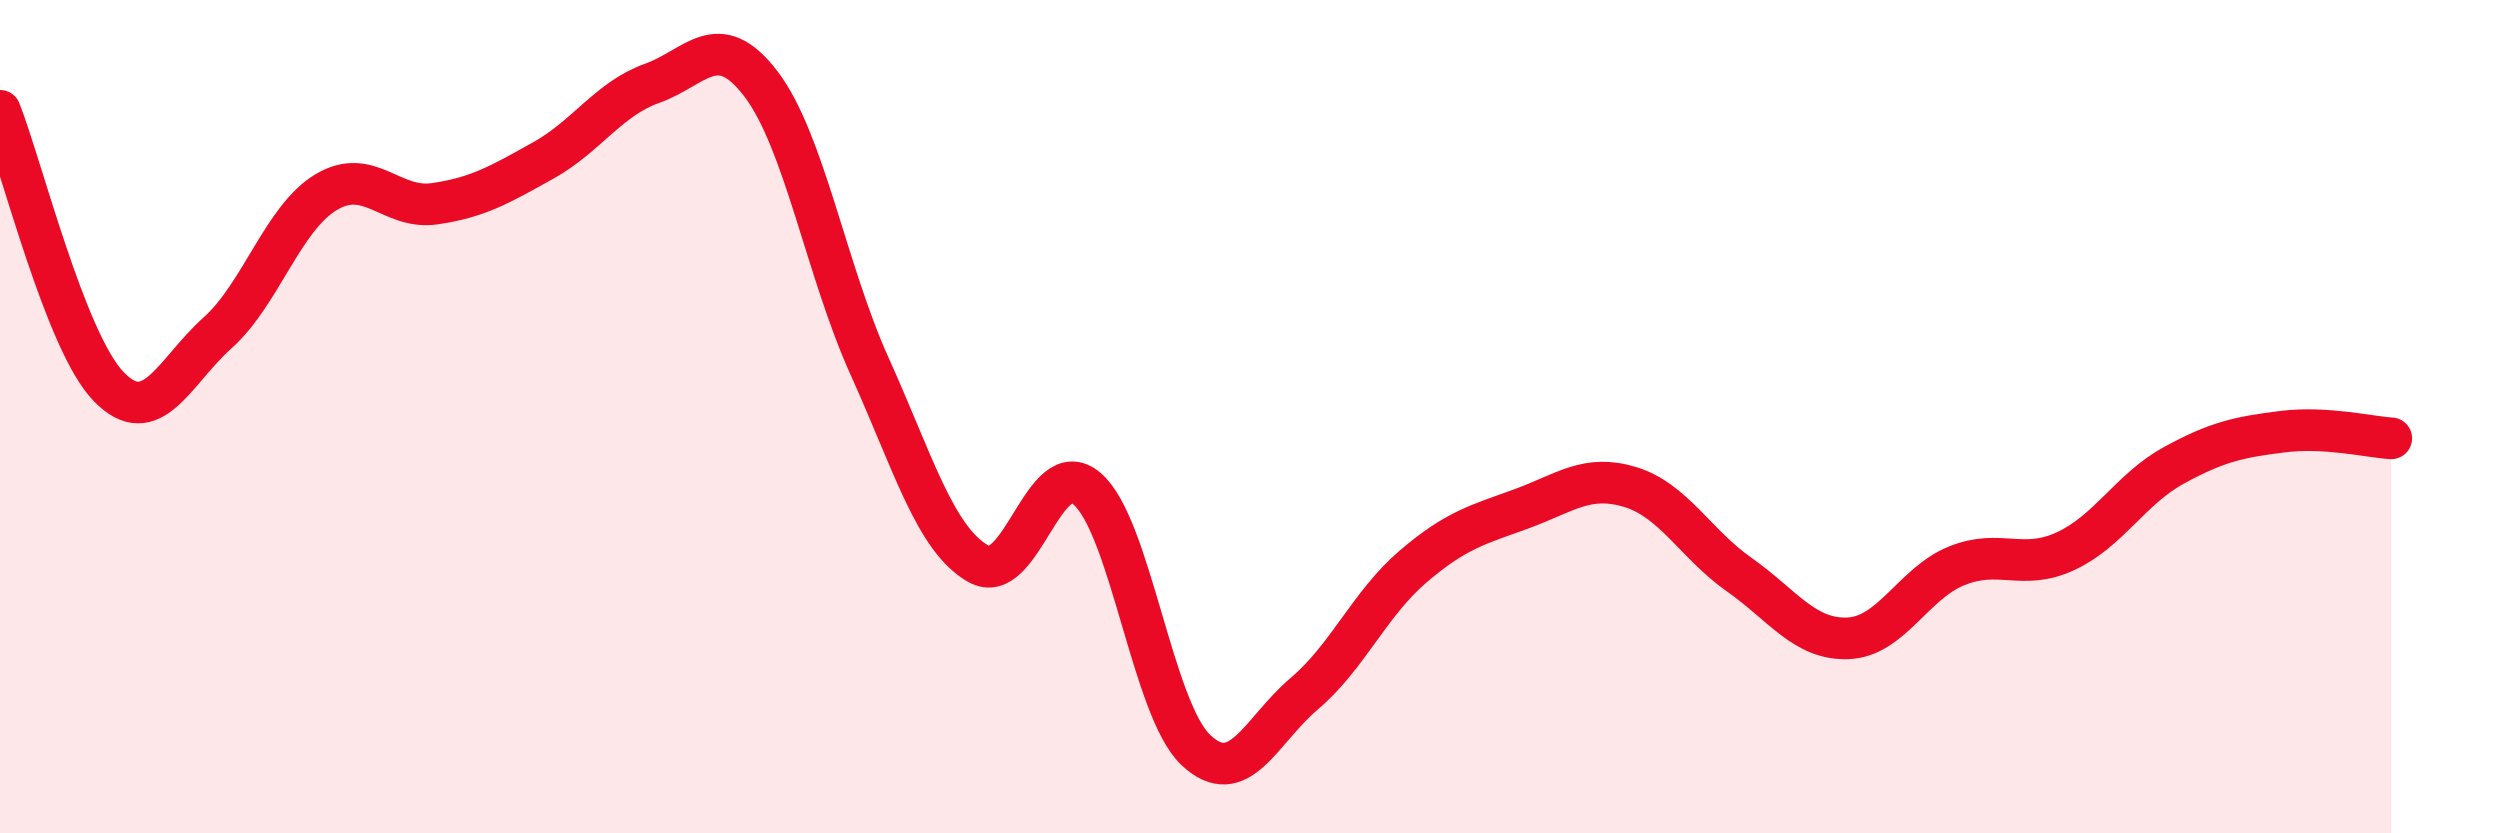 
    <svg width="60" height="20" viewBox="0 0 60 20" xmlns="http://www.w3.org/2000/svg">
      <path
        d="M 0,2.66 C 0.52,3.98 1.57,8.21 2.61,9.28 C 3.65,10.35 4.18,8.92 5.22,7.99 C 6.26,7.06 6.79,5.23 7.83,4.61 C 8.87,3.99 9.39,5.04 10.43,4.89 C 11.47,4.74 12,4.43 13.04,3.85 C 14.08,3.27 14.61,2.37 15.65,2 C 16.69,1.63 17.22,0.65 18.26,2.01 C 19.3,3.37 19.83,6.49 20.87,8.79 C 21.91,11.09 22.44,12.94 23.48,13.53 C 24.52,14.12 25.05,10.84 26.09,11.73 C 27.13,12.62 27.66,17.02 28.7,18 C 29.74,18.98 30.26,17.53 31.3,16.65 C 32.34,15.77 32.87,14.49 33.91,13.6 C 34.95,12.71 35.48,12.59 36.52,12.21 C 37.56,11.83 38.09,11.37 39.13,11.69 C 40.17,12.01 40.7,13.06 41.74,13.79 C 42.78,14.52 43.31,15.36 44.35,15.32 C 45.39,15.28 45.92,14 46.96,13.58 C 48,13.16 48.53,13.71 49.57,13.23 C 50.61,12.75 51.13,11.74 52.17,11.17 C 53.21,10.6 53.74,10.49 54.78,10.36 C 55.82,10.23 56.87,10.49 57.39,10.52L57.39 20L0 20Z"
        fill="#EB0A25"
        opacity="0.1"
        stroke-linecap="round"
        stroke-linejoin="round"
      />
      <path
        d="M 0,2.66 C 0.52,3.98 1.57,8.21 2.61,9.28 C 3.65,10.35 4.18,8.92 5.22,7.99 C 6.26,7.06 6.79,5.23 7.83,4.61 C 8.87,3.99 9.39,5.04 10.43,4.89 C 11.47,4.74 12,4.43 13.04,3.85 C 14.08,3.27 14.61,2.37 15.65,2 C 16.69,1.63 17.22,0.65 18.26,2.01 C 19.3,3.37 19.83,6.49 20.87,8.79 C 21.91,11.09 22.44,12.94 23.48,13.53 C 24.52,14.12 25.05,10.84 26.09,11.73 C 27.13,12.62 27.66,17.02 28.7,18 C 29.74,18.98 30.26,17.53 31.3,16.65 C 32.34,15.77 32.87,14.49 33.91,13.6 C 34.95,12.71 35.48,12.59 36.52,12.21 C 37.56,11.83 38.09,11.37 39.13,11.69 C 40.17,12.01 40.7,13.06 41.74,13.79 C 42.78,14.52 43.31,15.36 44.35,15.32 C 45.39,15.28 45.92,14 46.96,13.58 C 48,13.16 48.53,13.71 49.57,13.23 C 50.61,12.75 51.13,11.74 52.17,11.17 C 53.21,10.6 53.74,10.49 54.78,10.36 C 55.82,10.23 56.87,10.49 57.39,10.52"
        stroke="#EB0A25"
        stroke-width="1"
        fill="none"
        stroke-linecap="round"
        stroke-linejoin="round"
      />
    </svg>
  